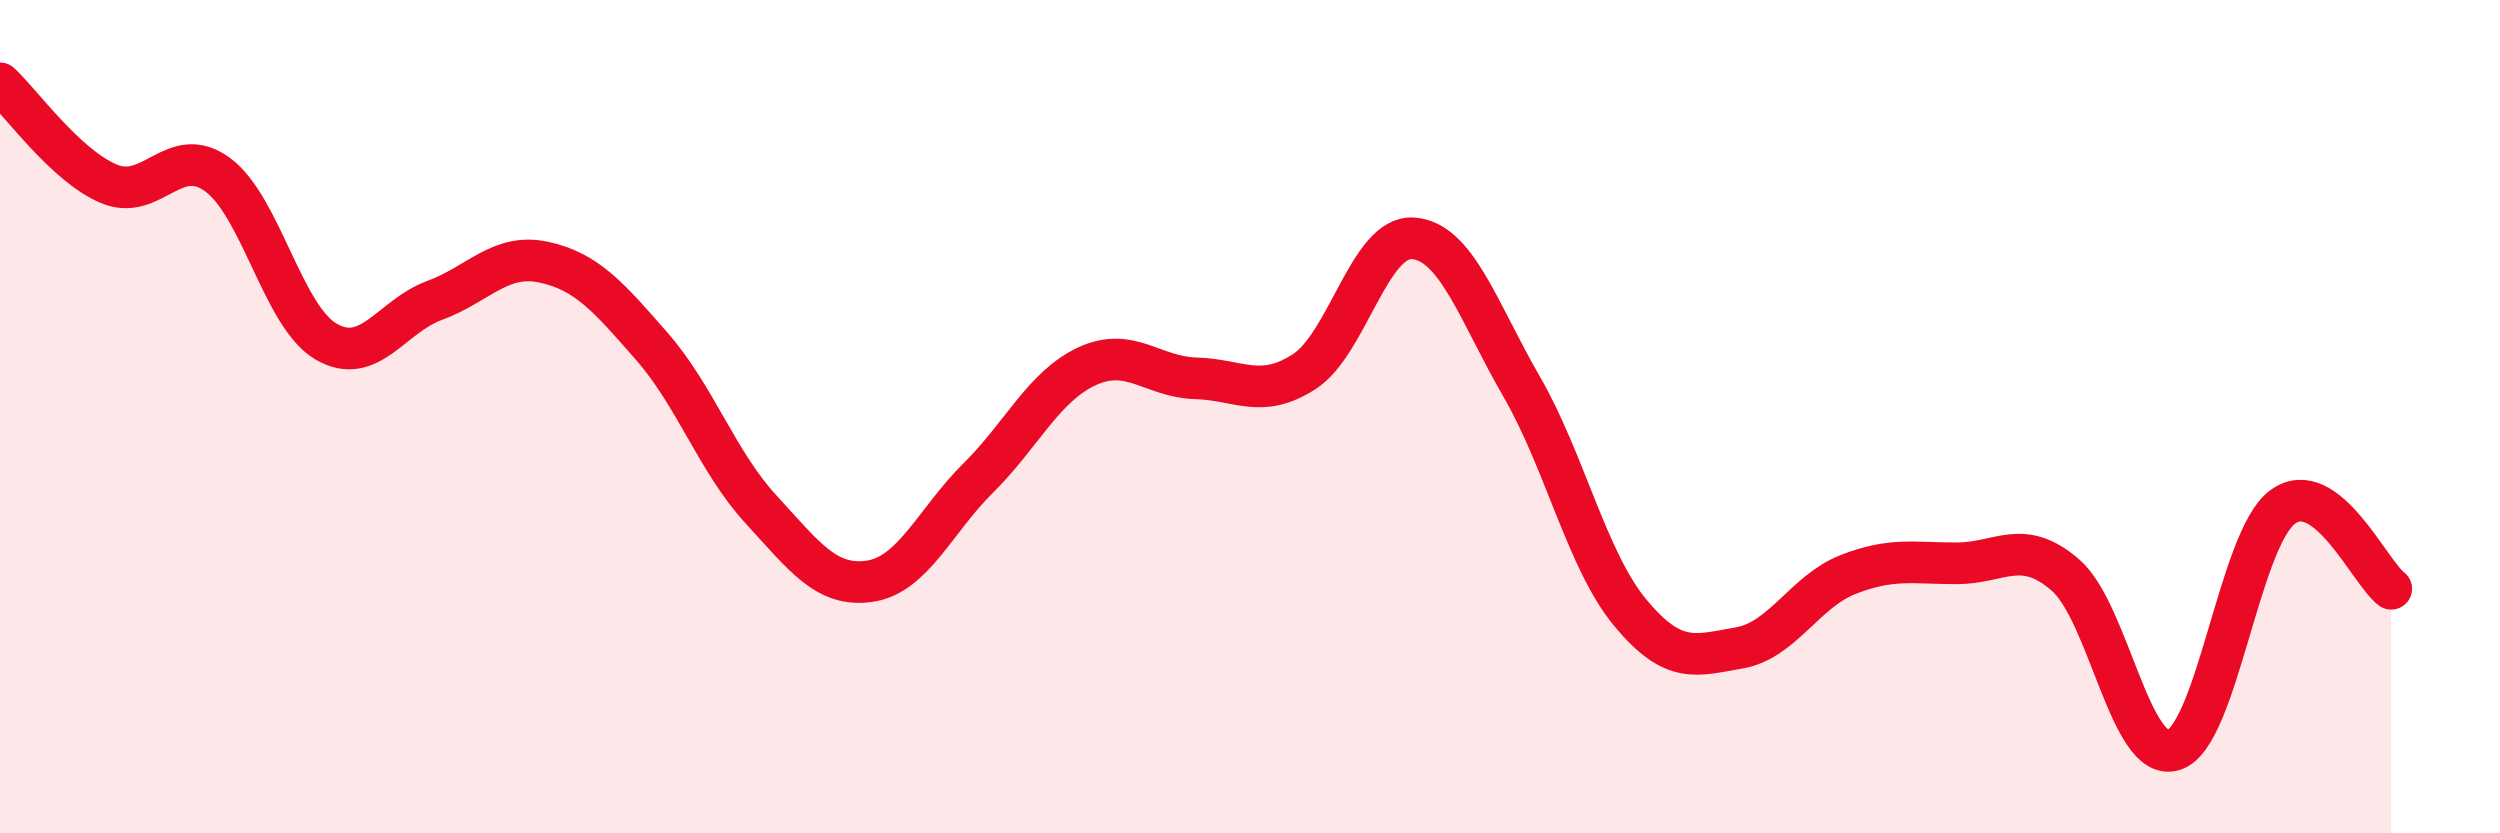
    <svg width="60" height="20" viewBox="0 0 60 20" xmlns="http://www.w3.org/2000/svg">
      <path
        d="M 0,2 C 0.52,2.48 1.57,3.97 2.61,4.41 C 3.65,4.85 4.18,3.43 5.22,4.19 C 6.26,4.95 6.79,7.6 7.83,8.2 C 8.87,8.8 9.39,7.59 10.43,7.21 C 11.47,6.83 12,6.07 13.04,6.29 C 14.08,6.51 14.61,7.13 15.65,8.32 C 16.69,9.51 17.22,11.09 18.26,12.22 C 19.3,13.35 19.83,14.1 20.87,13.95 C 21.91,13.8 22.44,12.5 23.48,11.47 C 24.52,10.44 25.05,9.27 26.09,8.79 C 27.13,8.31 27.66,9.05 28.7,9.08 C 29.74,9.11 30.26,9.59 31.3,8.92 C 32.34,8.25 32.87,5.65 33.91,5.72 C 34.95,5.79 35.48,7.48 36.52,9.28 C 37.56,11.08 38.09,13.46 39.13,14.71 C 40.17,15.96 40.7,15.73 41.74,15.55 C 42.78,15.37 43.31,14.2 44.35,13.79 C 45.39,13.38 45.92,13.52 46.96,13.52 C 48,13.52 48.53,12.9 49.57,13.8 C 50.61,14.7 51.13,18.33 52.17,18 C 53.21,17.67 53.74,12.94 54.78,12.17 C 55.82,11.4 56.87,13.74 57.39,14.13L57.39 20L0 20Z"
        fill="#EB0A25"
        opacity="0.1"
        stroke-linecap="round"
        stroke-linejoin="round"
      />
      <path
        d="M 0,2 C 0.52,2.48 1.57,3.97 2.61,4.41 C 3.65,4.85 4.18,3.43 5.22,4.19 C 6.26,4.95 6.79,7.6 7.83,8.2 C 8.87,8.8 9.39,7.59 10.43,7.21 C 11.47,6.83 12,6.07 13.04,6.29 C 14.08,6.51 14.61,7.13 15.65,8.32 C 16.69,9.51 17.22,11.09 18.26,12.22 C 19.3,13.35 19.83,14.1 20.87,13.95 C 21.91,13.8 22.44,12.5 23.48,11.47 C 24.52,10.44 25.05,9.27 26.09,8.79 C 27.13,8.31 27.66,9.05 28.7,9.08 C 29.74,9.11 30.26,9.59 31.3,8.92 C 32.34,8.25 32.87,5.65 33.91,5.72 C 34.95,5.79 35.48,7.48 36.52,9.28 C 37.56,11.08 38.09,13.46 39.13,14.71 C 40.17,15.96 40.7,15.73 41.74,15.55 C 42.78,15.37 43.31,14.2 44.35,13.79 C 45.39,13.38 45.92,13.52 46.96,13.52 C 48,13.52 48.53,12.9 49.57,13.8 C 50.61,14.7 51.13,18.33 52.17,18 C 53.21,17.67 53.74,12.94 54.78,12.17 C 55.82,11.4 56.87,13.74 57.39,14.13"
        stroke="#EB0A25"
        stroke-width="1"
        fill="none"
        stroke-linecap="round"
        stroke-linejoin="round"
      />
    </svg>
  